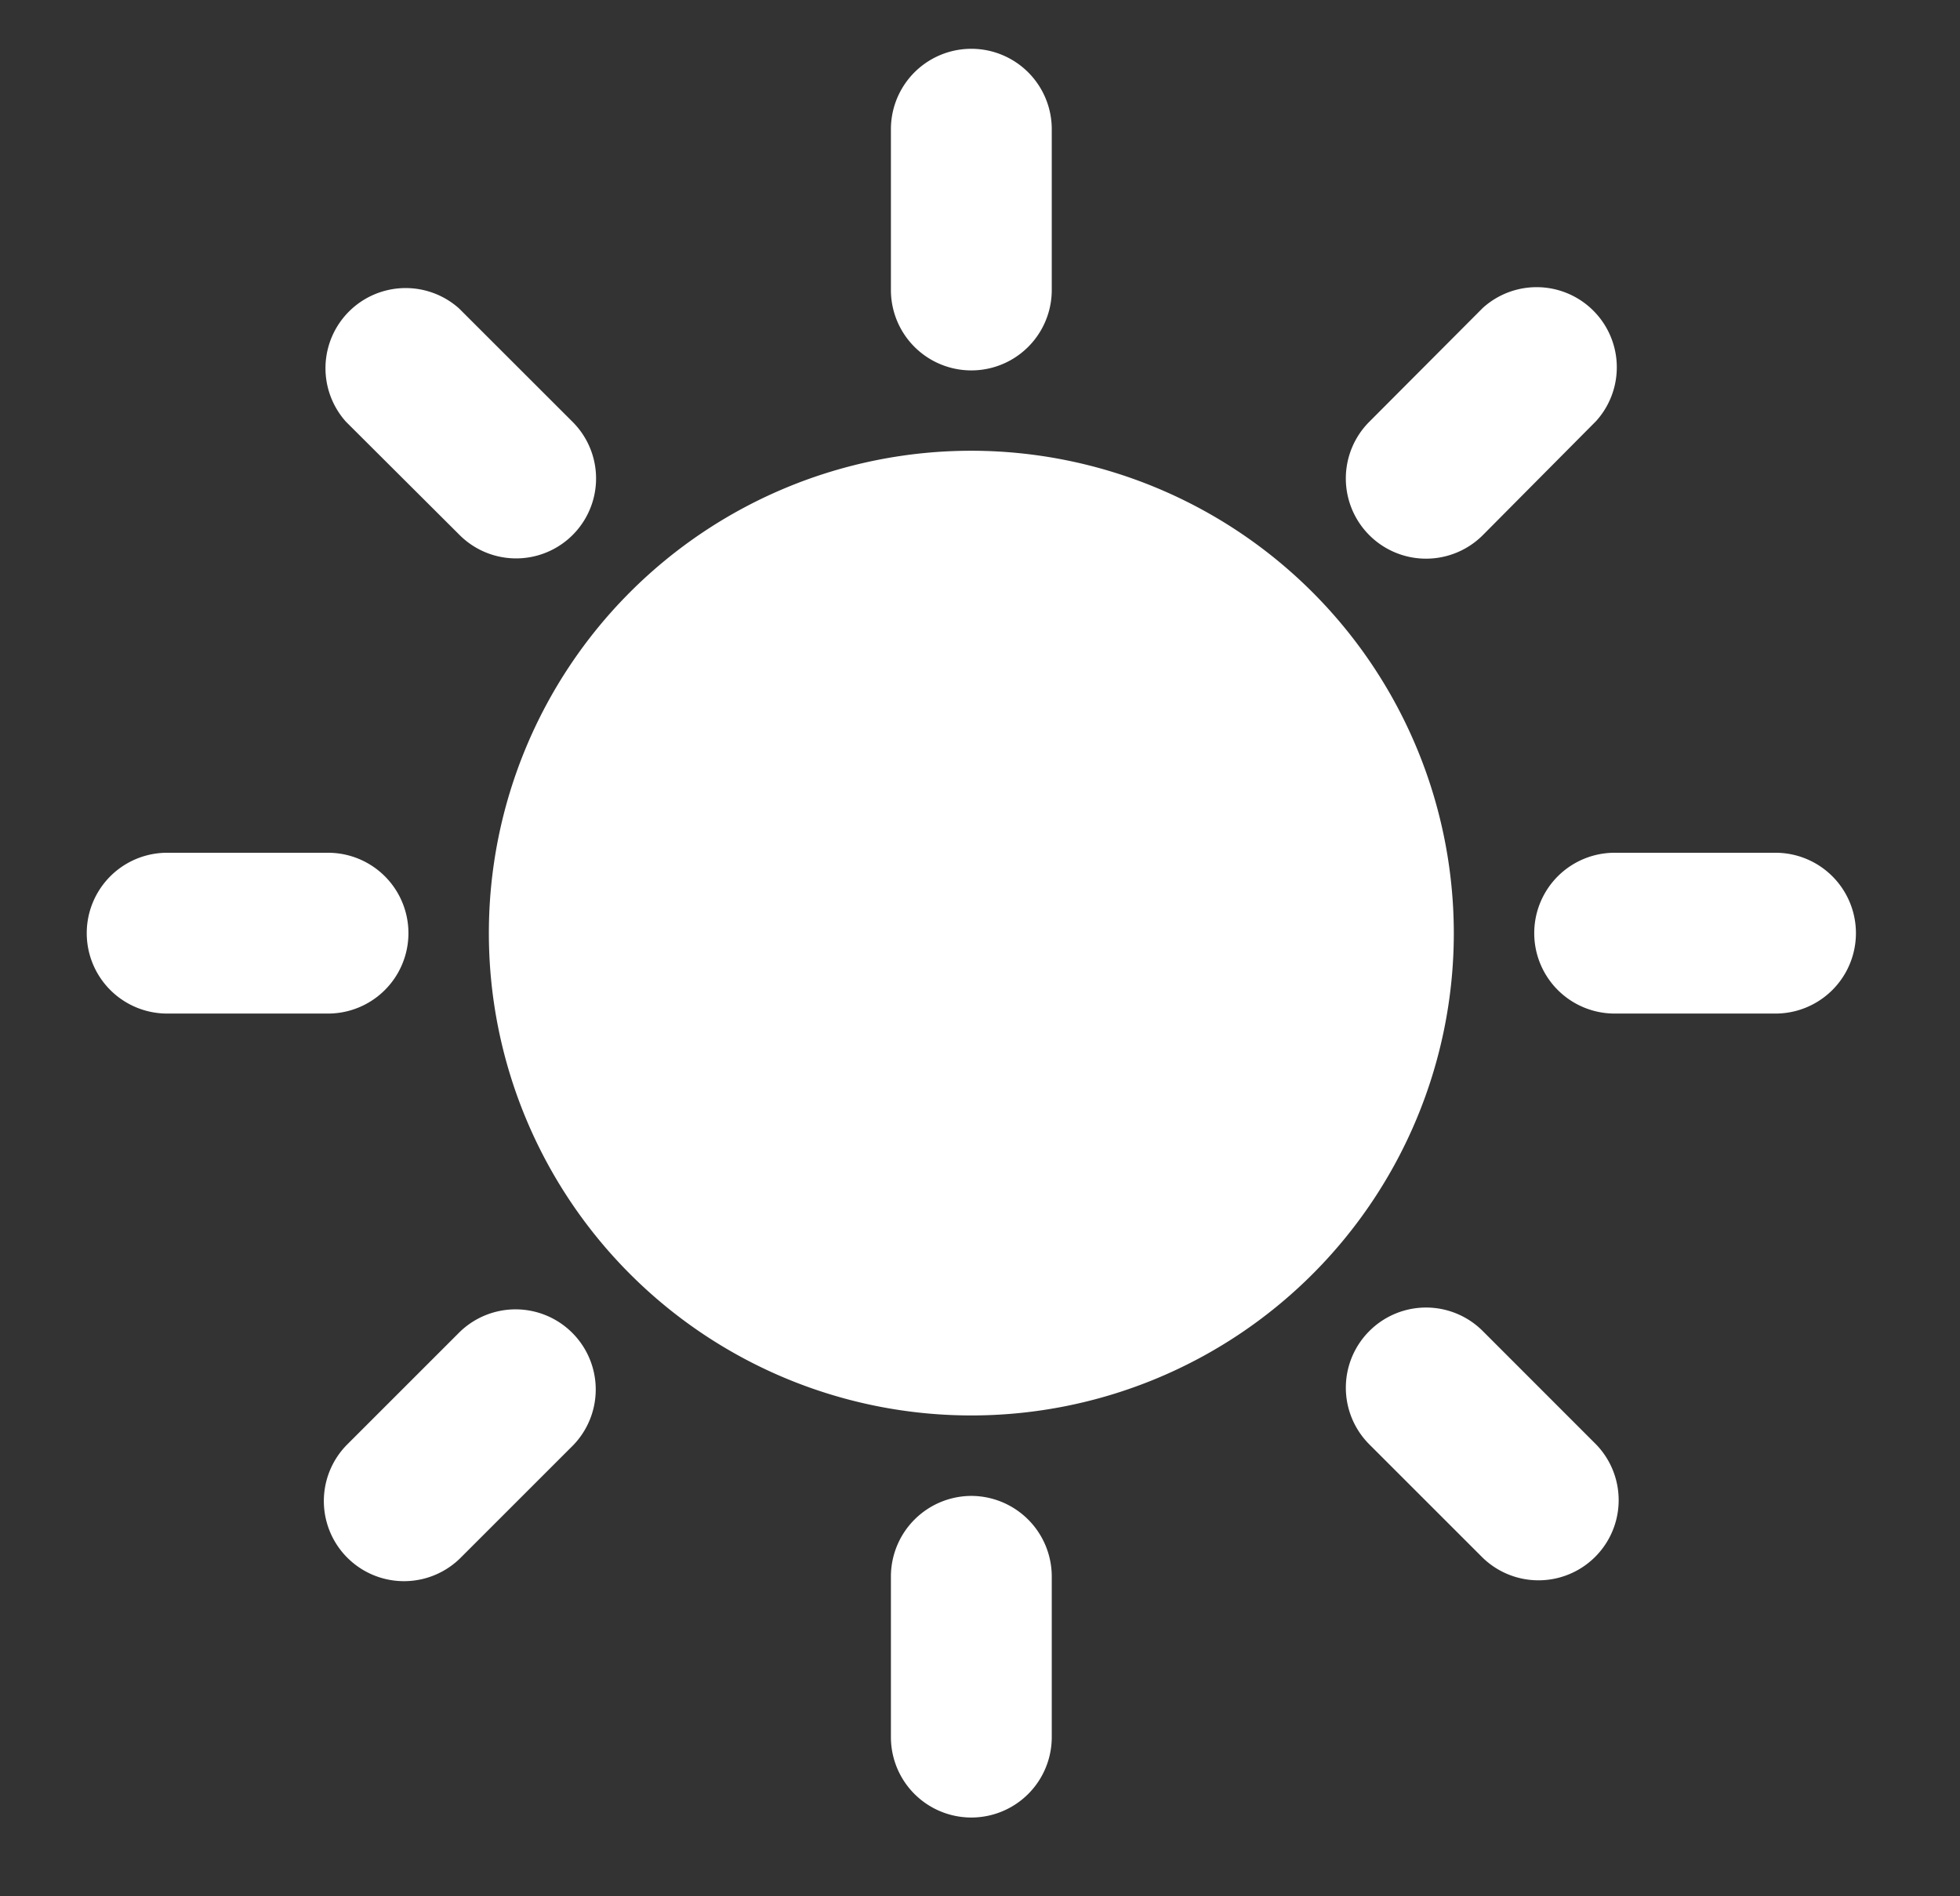 <svg xmlns="http://www.w3.org/2000/svg" width="31" height="30" viewBox="0 0 31 30">
	<rect x="0" y="0" width="31" height="30" fill="#333333" stroke="none"/>
	<g id="sunny_black_24dp" transform="translate(0.1 -0.5)">
		<rect id="Rechteck_58" data-name="Rechteck 58" width="31" height="30" transform="translate(-0.1 0.5)" fill="none"/>
		<path id="Pfad_136" data-name="Pfad 136" d="M13.719,4.816V2.272a1.272,1.272,0,0,1,2.544,0V4.816a1.272,1.272,0,0,1-2.544,0ZM23.08,8.695l1.793-1.806A1.268,1.268,0,0,0,23.08,5.1L21.286,6.9A1.268,1.268,0,0,0,23.08,8.695Zm4.63,5.024H25.166a1.272,1.272,0,0,0,0,2.544h2.544a1.272,1.272,0,0,0,0-2.544ZM14.991,23.894a1.276,1.276,0,0,0-1.272,1.272v2.544a1.272,1.272,0,0,0,2.544,0V25.166A1.276,1.276,0,0,0,14.991,23.894ZM6.9,8.695,5.1,6.9A1.268,1.268,0,0,1,6.889,5.108L8.682,6.9A1.264,1.264,0,0,1,6.9,8.695ZM21.286,21.286a1.267,1.267,0,0,0,0,1.793l1.793,1.793a1.268,1.268,0,0,0,1.793-1.793L23.08,21.286A1.267,1.267,0,0,0,21.286,21.286ZM2.272,16.263H4.816a1.272,1.272,0,1,0,0-2.544H2.272a1.272,1.272,0,0,0,0,2.544ZM6.9,24.886l1.793-1.793A1.268,1.268,0,0,0,6.9,21.3L5.108,23.092A1.268,1.268,0,0,0,6.9,24.886ZM14.991,7.359a7.631,7.631,0,1,0,7.631,7.631A7.637,7.637,0,0,0,14.991,7.359Z" transform="translate(0.272 0.272)" fill="#fff"/>
	</g>
</svg>
